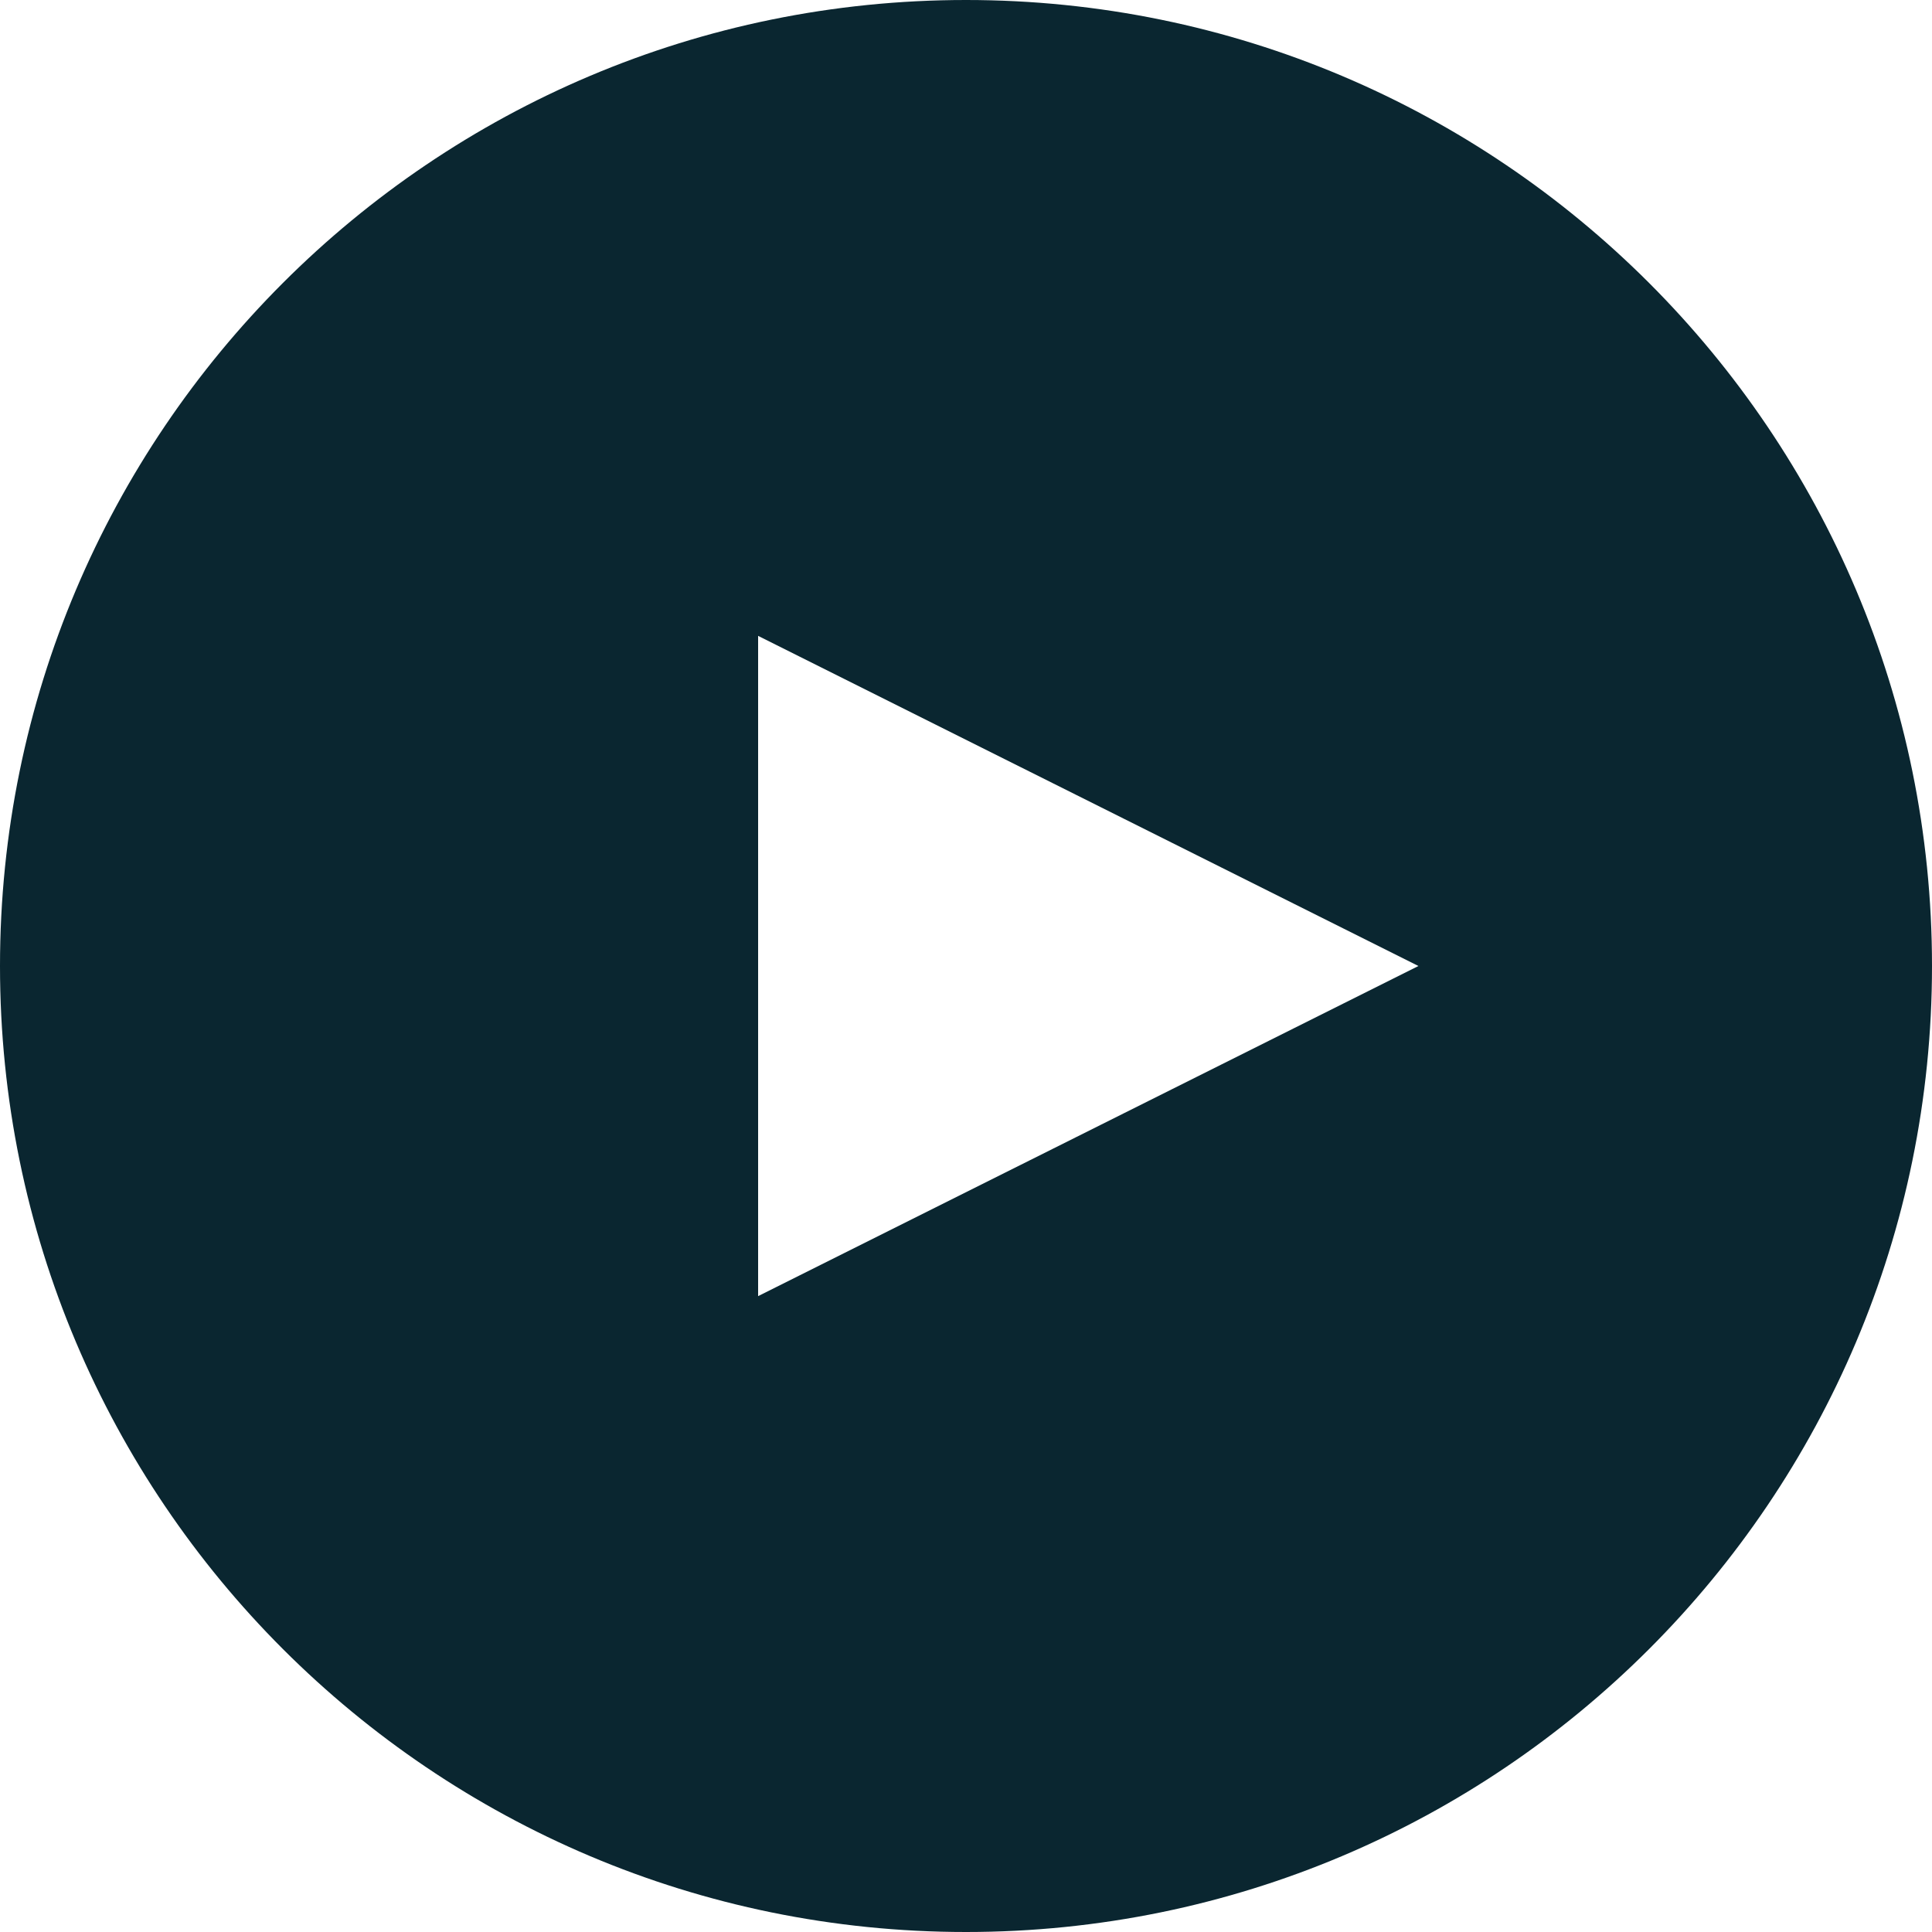 <?xml version="1.0" encoding="UTF-8"?>
<svg width="40px" height="40px" viewBox="0 0 40 40" version="1.1" xmlns="http://www.w3.org/2000/svg" xmlns:xlink="http://www.w3.org/1999/xlink">
    <!-- Generator: Sketch 56.3 (81716) - https://sketch.com -->
    <title>Combined Shape</title>
    <desc>Created with Sketch.</desc>
    <g id="New-v2" stroke="none" stroke-width="1" fill="none" fill-rule="evenodd">
        <g id="Home-v2-white-updated-title-bold" transform="translate(-700, -401)" fill="#0A2630">
            <path d="M720,441 C708.954,441 700,432.046 700,421 C700,409.954 708.954,401 720,401 C731.046,401 740,409.954 740,421 C740,432.046 731.046,441 720,441 Z M715.696,414.165 L715.696,427.835 L729.367,421 L715.696,414.165 Z" id="Combined-Shape"></path>
        </g>
    </g>
</svg>